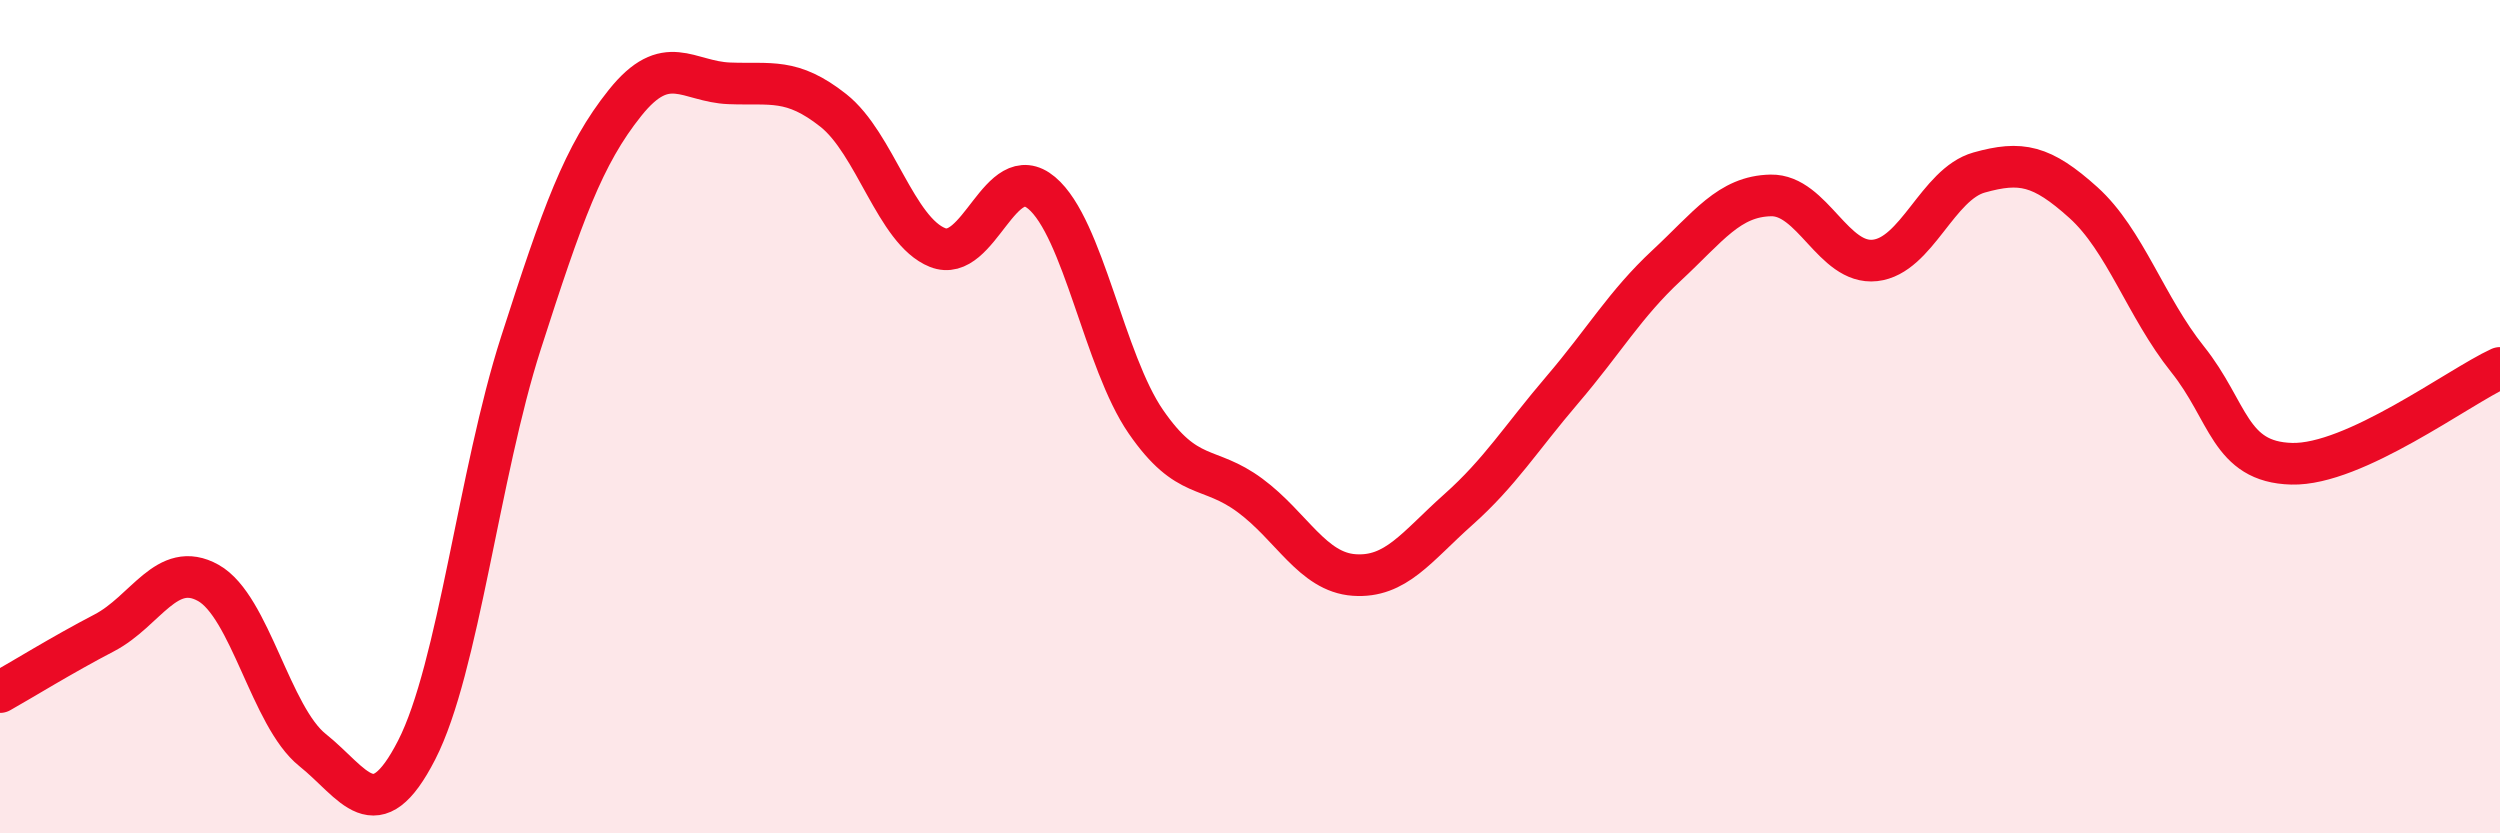 
    <svg width="60" height="20" viewBox="0 0 60 20" xmlns="http://www.w3.org/2000/svg">
      <path
        d="M 0,16.61 C 0.5,16.33 1.5,15.71 2.5,15.19 C 3.5,14.67 4,13.43 5,13.99 C 6,14.55 6.5,17.2 7.5,18 C 8.5,18.8 9,19.95 10,18 C 11,16.05 11.5,11.35 12.5,8.24 C 13.5,5.13 14,3.72 15,2.47 C 16,1.22 16.5,1.96 17.5,2 C 18.5,2.04 19,1.86 20,2.65 C 21,3.44 21.5,5.54 22.5,5.94 C 23.5,6.34 24,3.79 25,4.63 C 26,5.47 26.5,8.67 27.5,10.12 C 28.5,11.57 29,11.15 30,11.89 C 31,12.63 31.5,13.73 32.5,13.8 C 33.5,13.87 34,13.12 35,12.23 C 36,11.34 36.5,10.52 37.5,9.35 C 38.5,8.18 39,7.3 40,6.37 C 41,5.44 41.5,4.71 42.5,4.69 C 43.5,4.67 44,6.36 45,6.25 C 46,6.14 46.5,4.42 47.5,4.14 C 48.5,3.86 49,3.96 50,4.86 C 51,5.76 51.5,7.37 52.5,8.62 C 53.5,9.87 53.5,11.09 55,11.13 C 56.5,11.17 59,9.29 60,8.83L60 20L0 20Z"
        fill="#EB0A25"
        opacity="0.1"
        stroke-linecap="round"
        stroke-linejoin="round"
      />
      <path
        d="M 0,16.61 C 0.5,16.33 1.5,15.71 2.5,15.19 C 3.5,14.67 4,13.43 5,13.99 C 6,14.55 6.5,17.2 7.5,18 C 8.5,18.8 9,19.95 10,18 C 11,16.05 11.5,11.35 12.5,8.24 C 13.5,5.13 14,3.72 15,2.47 C 16,1.22 16.5,1.96 17.5,2 C 18.5,2.04 19,1.86 20,2.65 C 21,3.44 21.5,5.54 22.5,5.94 C 23.5,6.34 24,3.79 25,4.63 C 26,5.47 26.5,8.67 27.5,10.12 C 28.5,11.57 29,11.15 30,11.89 C 31,12.63 31.5,13.73 32.5,13.8 C 33.5,13.87 34,13.12 35,12.23 C 36,11.34 36.5,10.52 37.5,9.35 C 38.5,8.18 39,7.3 40,6.37 C 41,5.44 41.5,4.71 42.5,4.69 C 43.5,4.67 44,6.36 45,6.25 C 46,6.14 46.5,4.42 47.5,4.14 C 48.5,3.86 49,3.96 50,4.86 C 51,5.76 51.5,7.37 52.5,8.62 C 53.5,9.87 53.5,11.09 55,11.13 C 56.5,11.17 59,9.29 60,8.83"
        stroke="#EB0A25"
        stroke-width="1"
        fill="none"
        stroke-linecap="round"
        stroke-linejoin="round"
      />
    </svg>
  